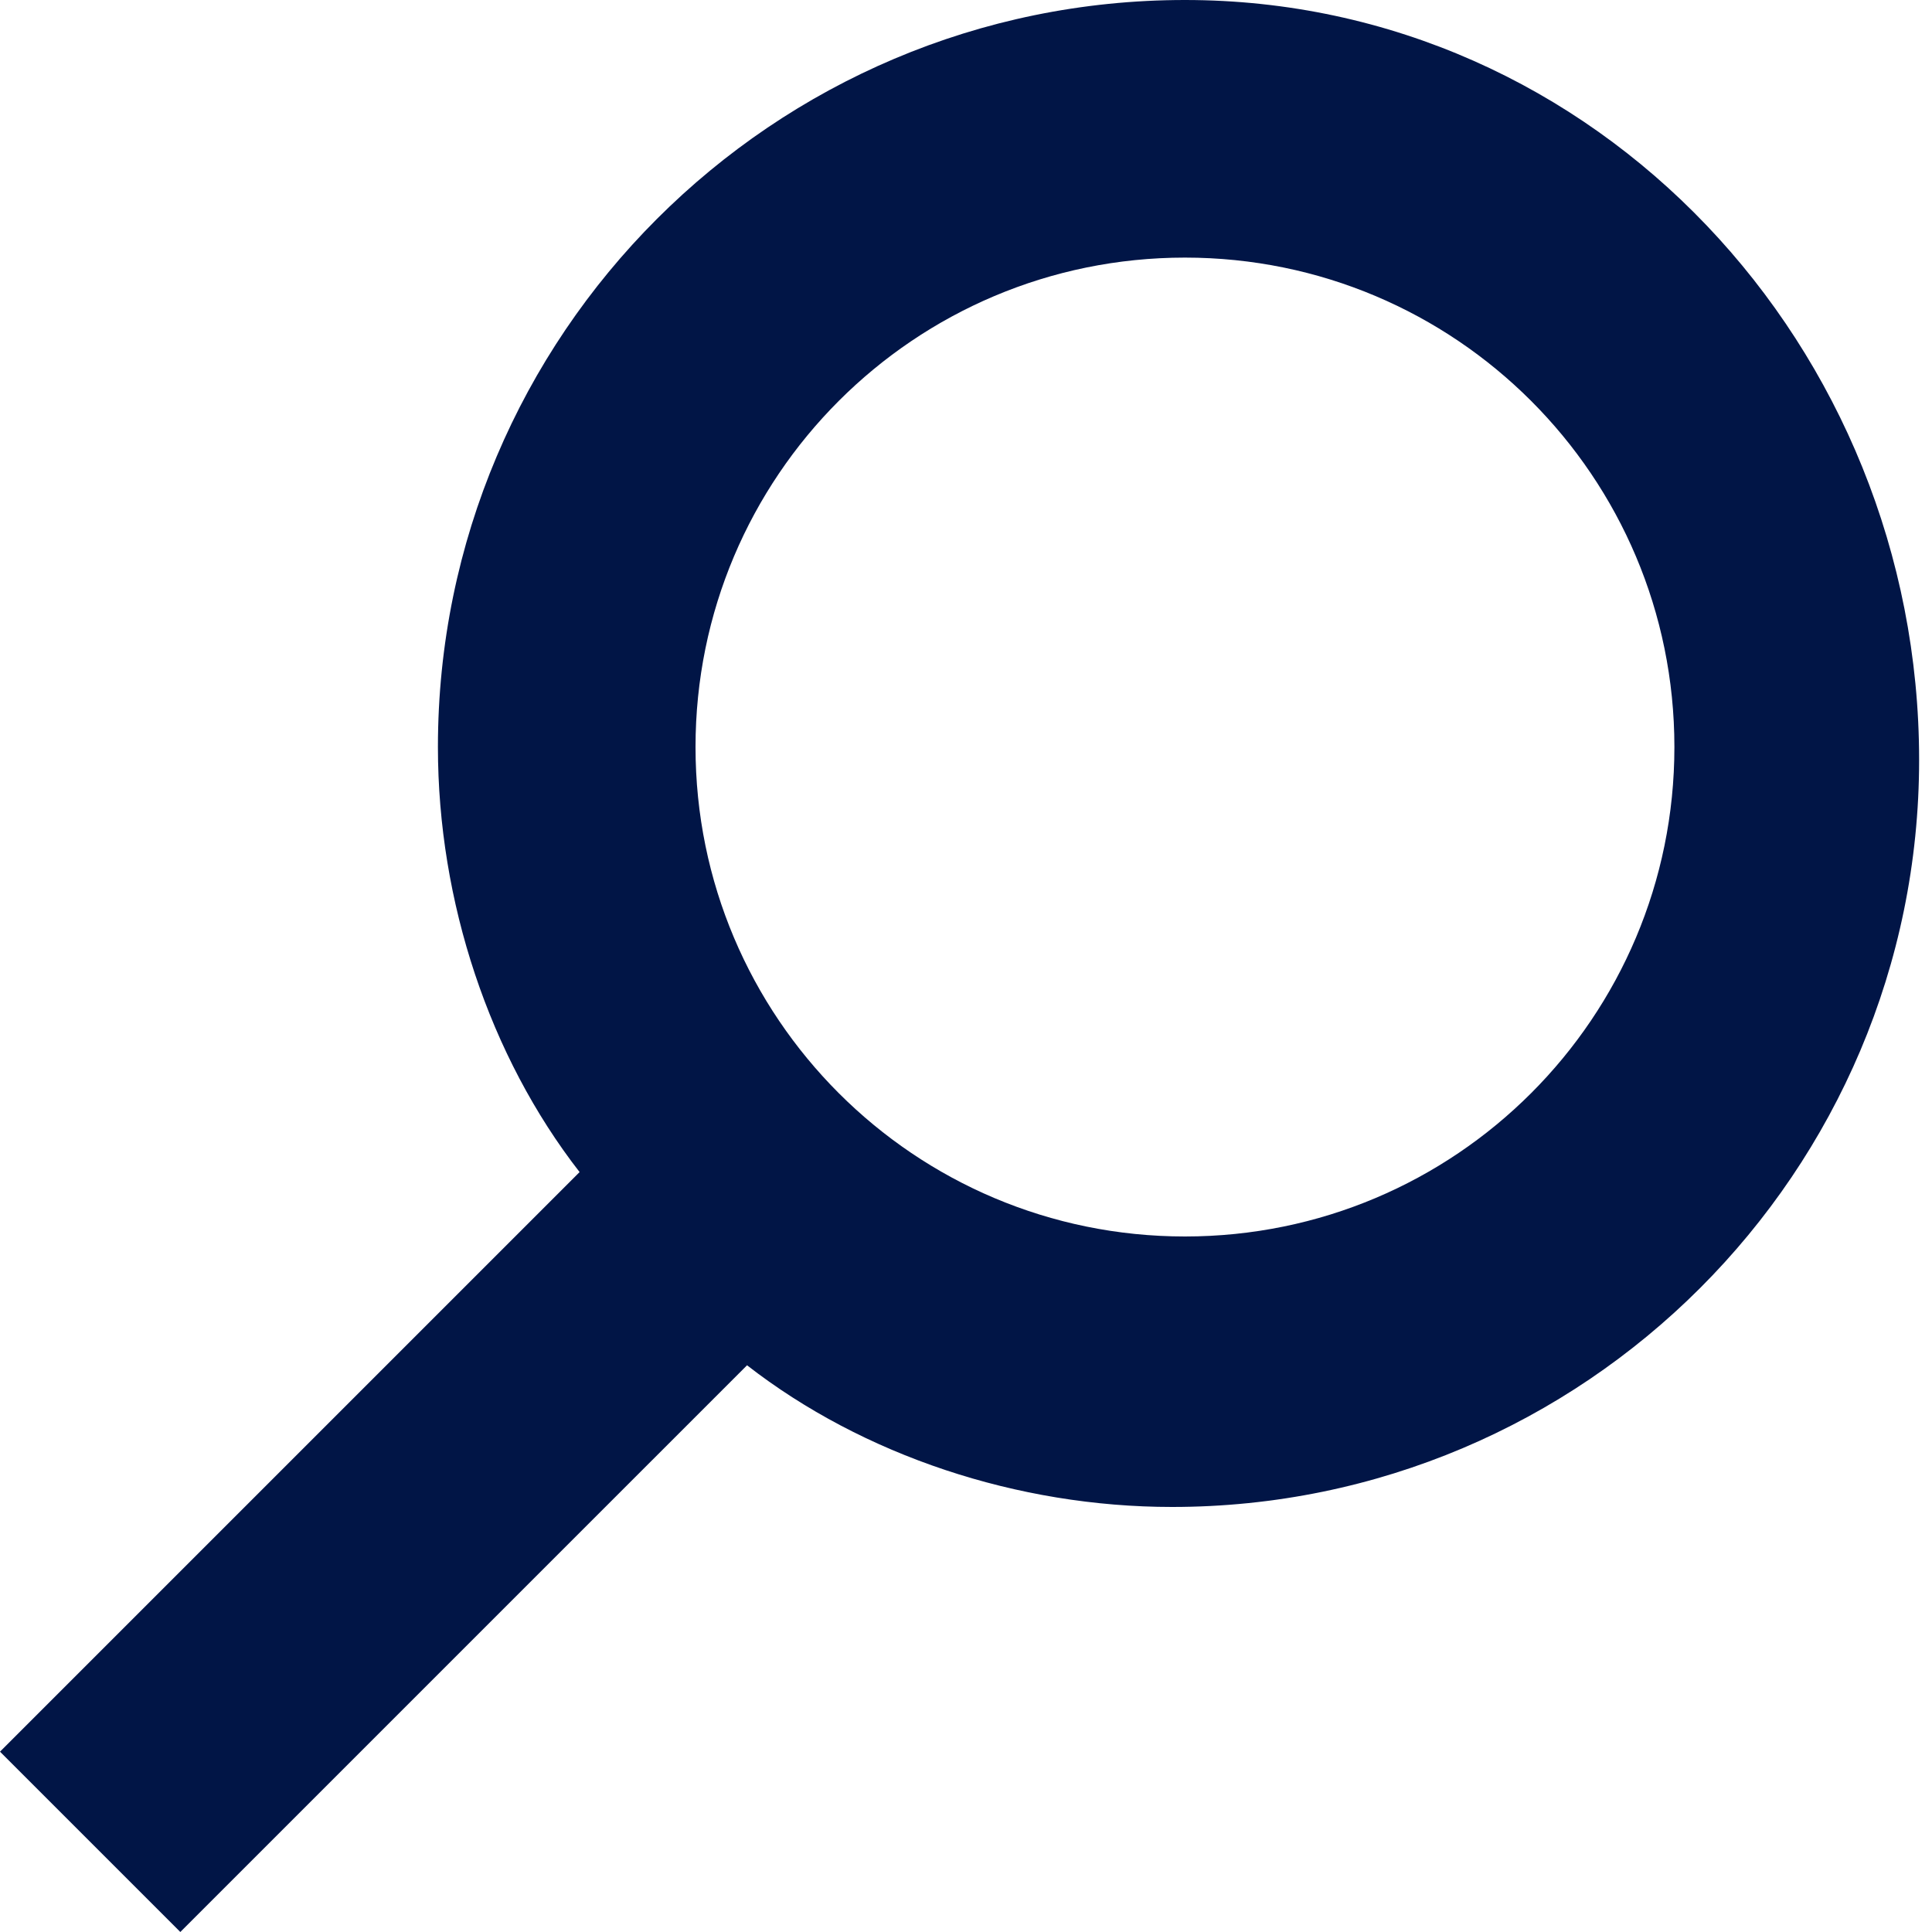 <svg width="15" height="15" viewBox="0 0 15 15" fill="none" xmlns="http://www.w3.org/2000/svg">
<g clip-path="url(#clip0_618_13746)">
<path d="M9.2 0C6 0 3.4 2.6 3.4 5.8C3.4 7 3.8 8.2 4.5 9.1L0 13.6L1.4 15L5.8 10.6C6.7 11.3 7.9 11.7 9.1 11.7C12.3 11.7 14.9 9.1 14.9 5.9C14.9 2.7 12.4 0 9.2 0ZM9.2 9.6C7.1 9.6 5.4 7.9 5.4 5.8C5.4 3.7 7.1 2 9.2 2C11.3 2 13 3.7 13 5.8C13 7.9 11.3 9.6 9.2 9.6Z" fill="#011546"/>
</g>
<defs>
<clipPath id="clip0_618_13746">
<rect width="15" height="15" fill="white"/>
</clipPath>
</defs>
</svg>
